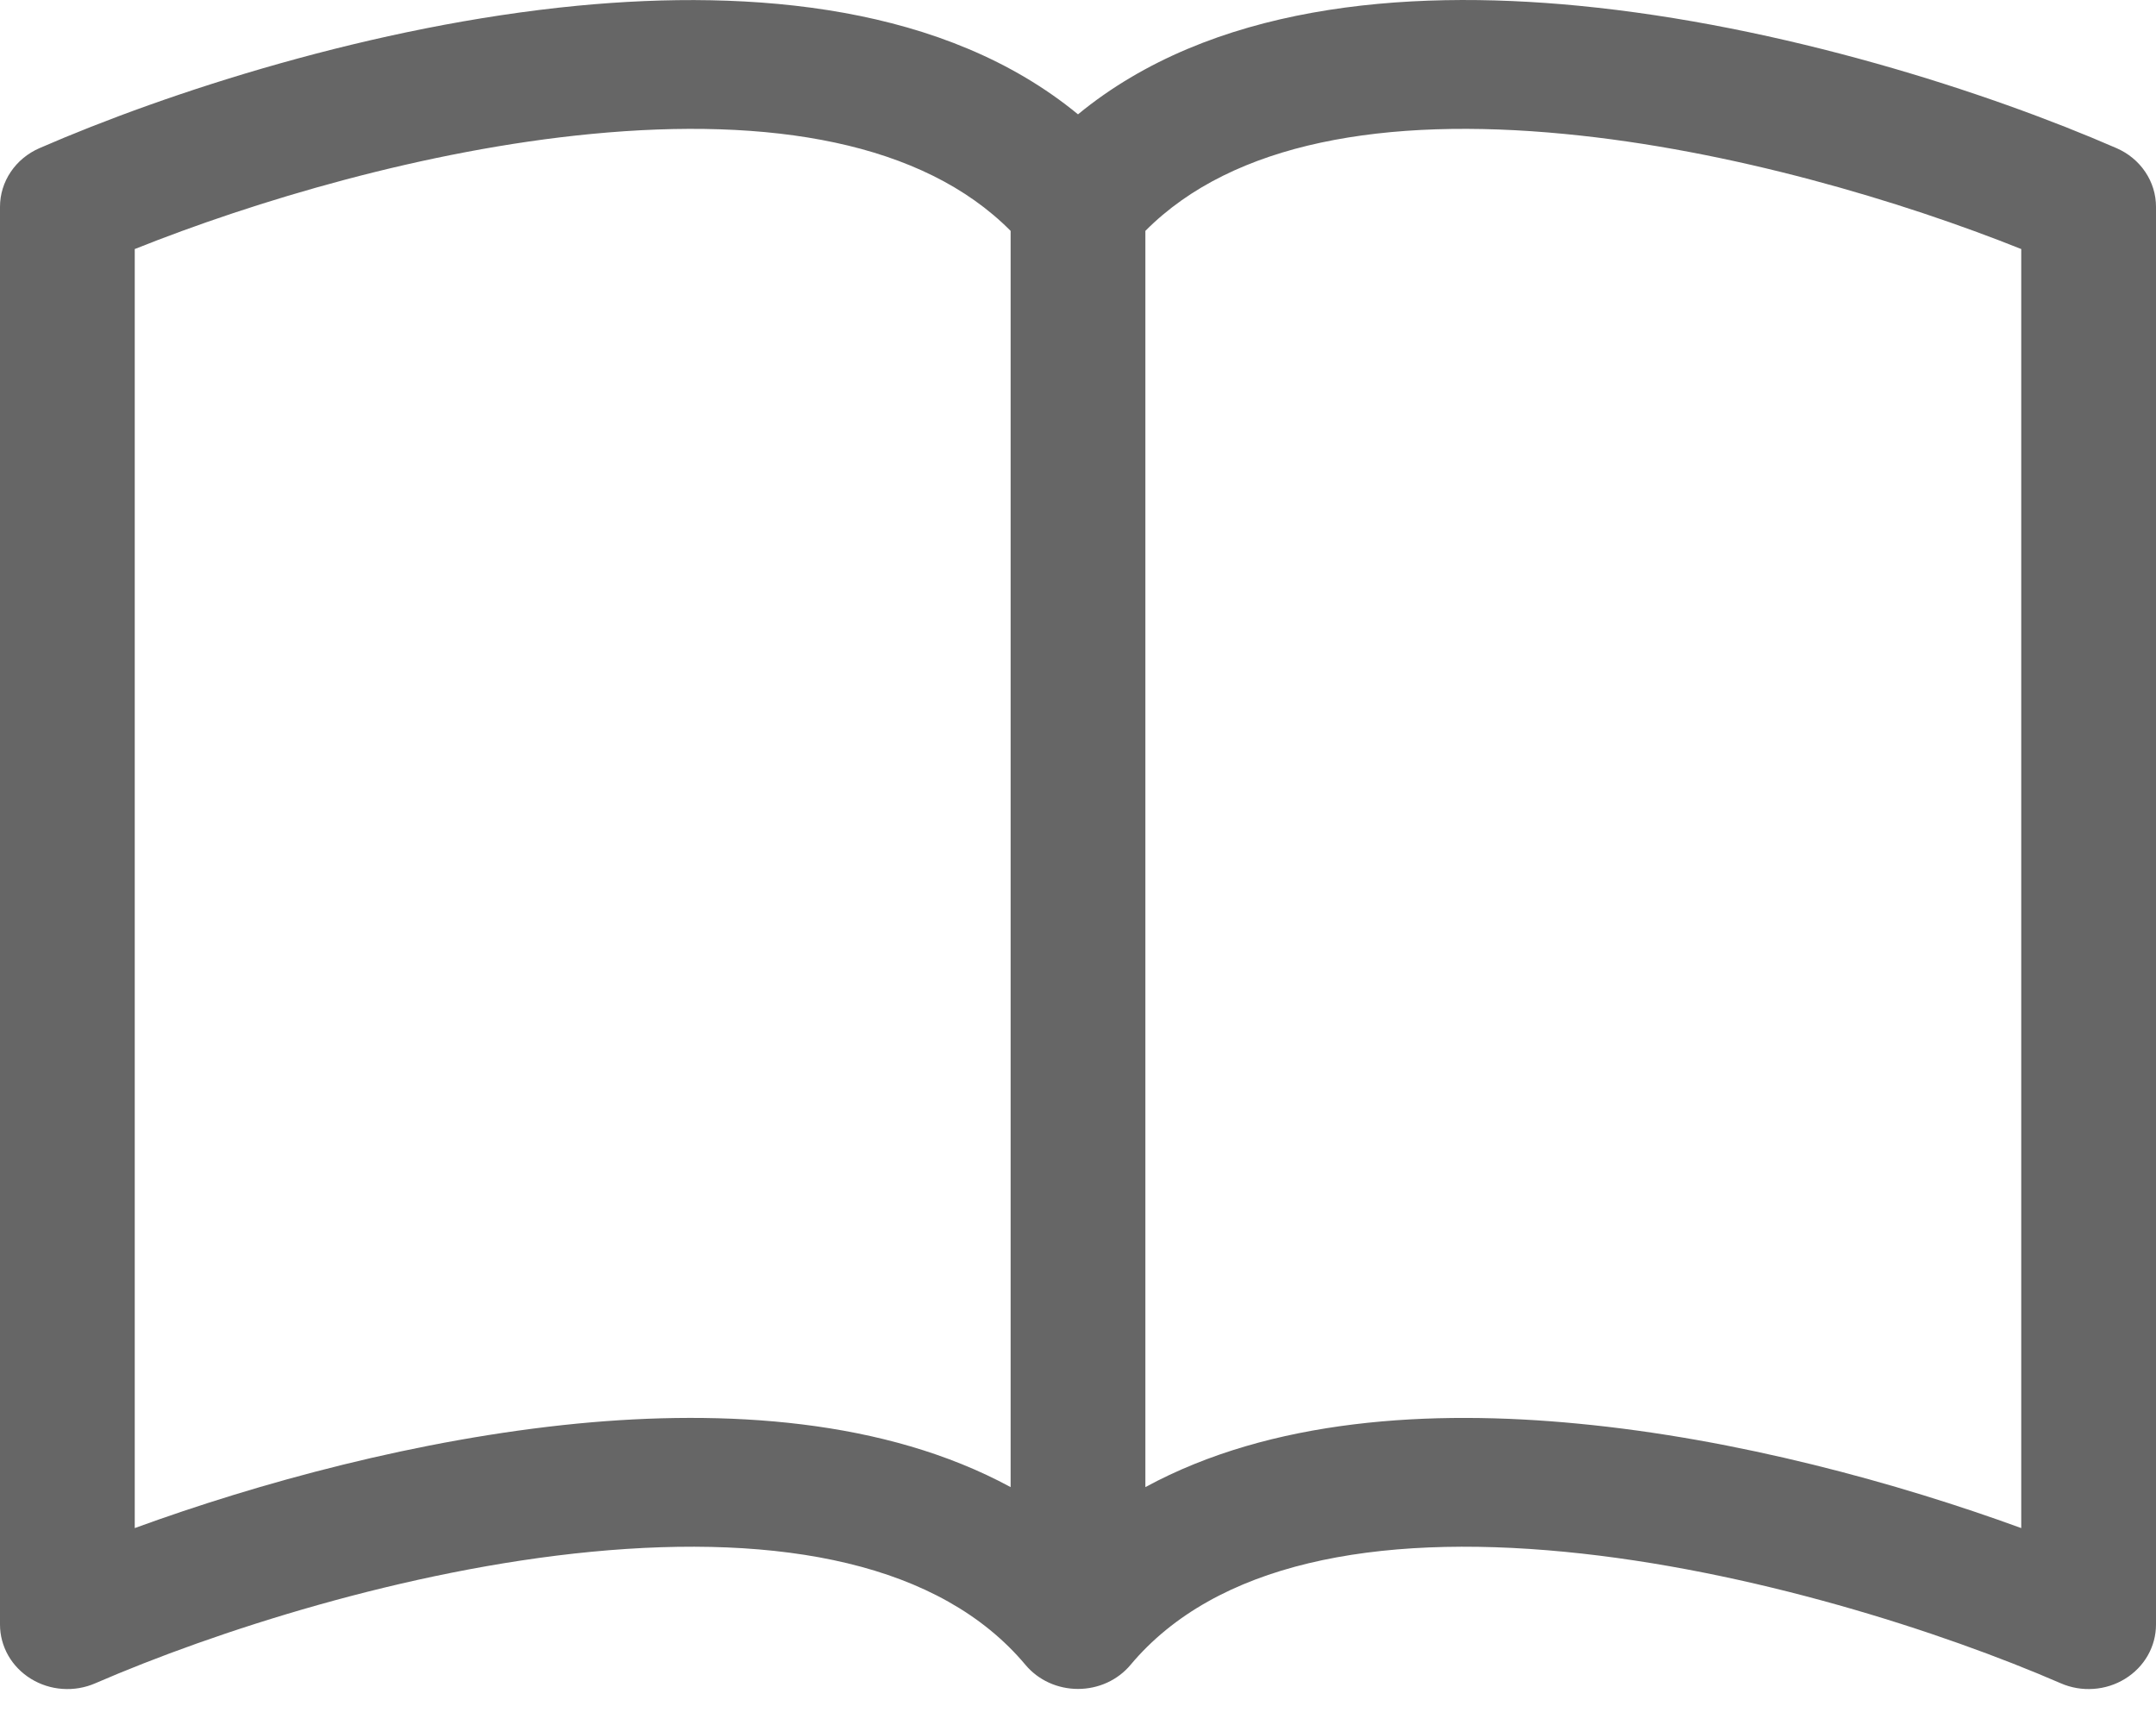 <svg width="40" height="32" viewBox="0 0 40 32" fill="none" xmlns="http://www.w3.org/2000/svg">
<path d="M2.5 4.62C4.713 3.735 7.885 2.781 10.97 2.485C14.295 2.164 17.115 2.635 18.75 4.283V27.587C16.413 26.32 13.45 26.145 10.717 26.408C7.768 26.695 4.793 27.51 2.5 28.347V4.62ZM21.25 4.283C22.885 2.635 25.705 2.164 29.03 2.485C32.115 2.781 35.288 3.735 37.5 4.62V28.347C35.205 27.51 32.233 26.692 29.282 26.41C26.547 26.145 23.587 26.317 21.25 27.587V4.283ZM20 2.121C17.538 0.096 13.967 -0.205 10.717 0.106C6.933 0.471 3.112 1.712 0.733 2.748C0.514 2.843 0.329 2.996 0.199 3.189C0.069 3.382 6.64286e-05 3.606 0 3.836L0 30.138C5.7905e-05 30.338 0.053 30.535 0.153 30.711C0.253 30.886 0.398 31.035 0.574 31.143C0.749 31.251 0.951 31.316 1.159 31.33C1.368 31.345 1.577 31.309 1.768 31.226C3.973 30.27 7.525 29.119 10.967 28.787C14.49 28.448 17.442 28.995 19.025 30.884C19.142 31.024 19.291 31.137 19.459 31.214C19.628 31.291 19.813 31.331 20 31.331C20.187 31.331 20.372 31.291 20.541 31.214C20.709 31.137 20.858 31.024 20.975 30.884C22.558 28.995 25.51 28.448 29.03 28.787C32.475 29.119 36.03 30.27 38.233 31.226C38.423 31.309 38.632 31.345 38.84 31.33C39.049 31.316 39.251 31.251 39.426 31.143C39.602 31.035 39.747 30.886 39.847 30.711C39.947 30.535 40 30.338 40 30.138V3.836C40 3.606 39.931 3.382 39.801 3.189C39.671 2.996 39.486 2.843 39.267 2.748C36.888 1.712 33.068 0.471 29.282 0.106C26.032 -0.208 22.462 0.096 20 2.121Z" fill="#666666"/>
</svg>
